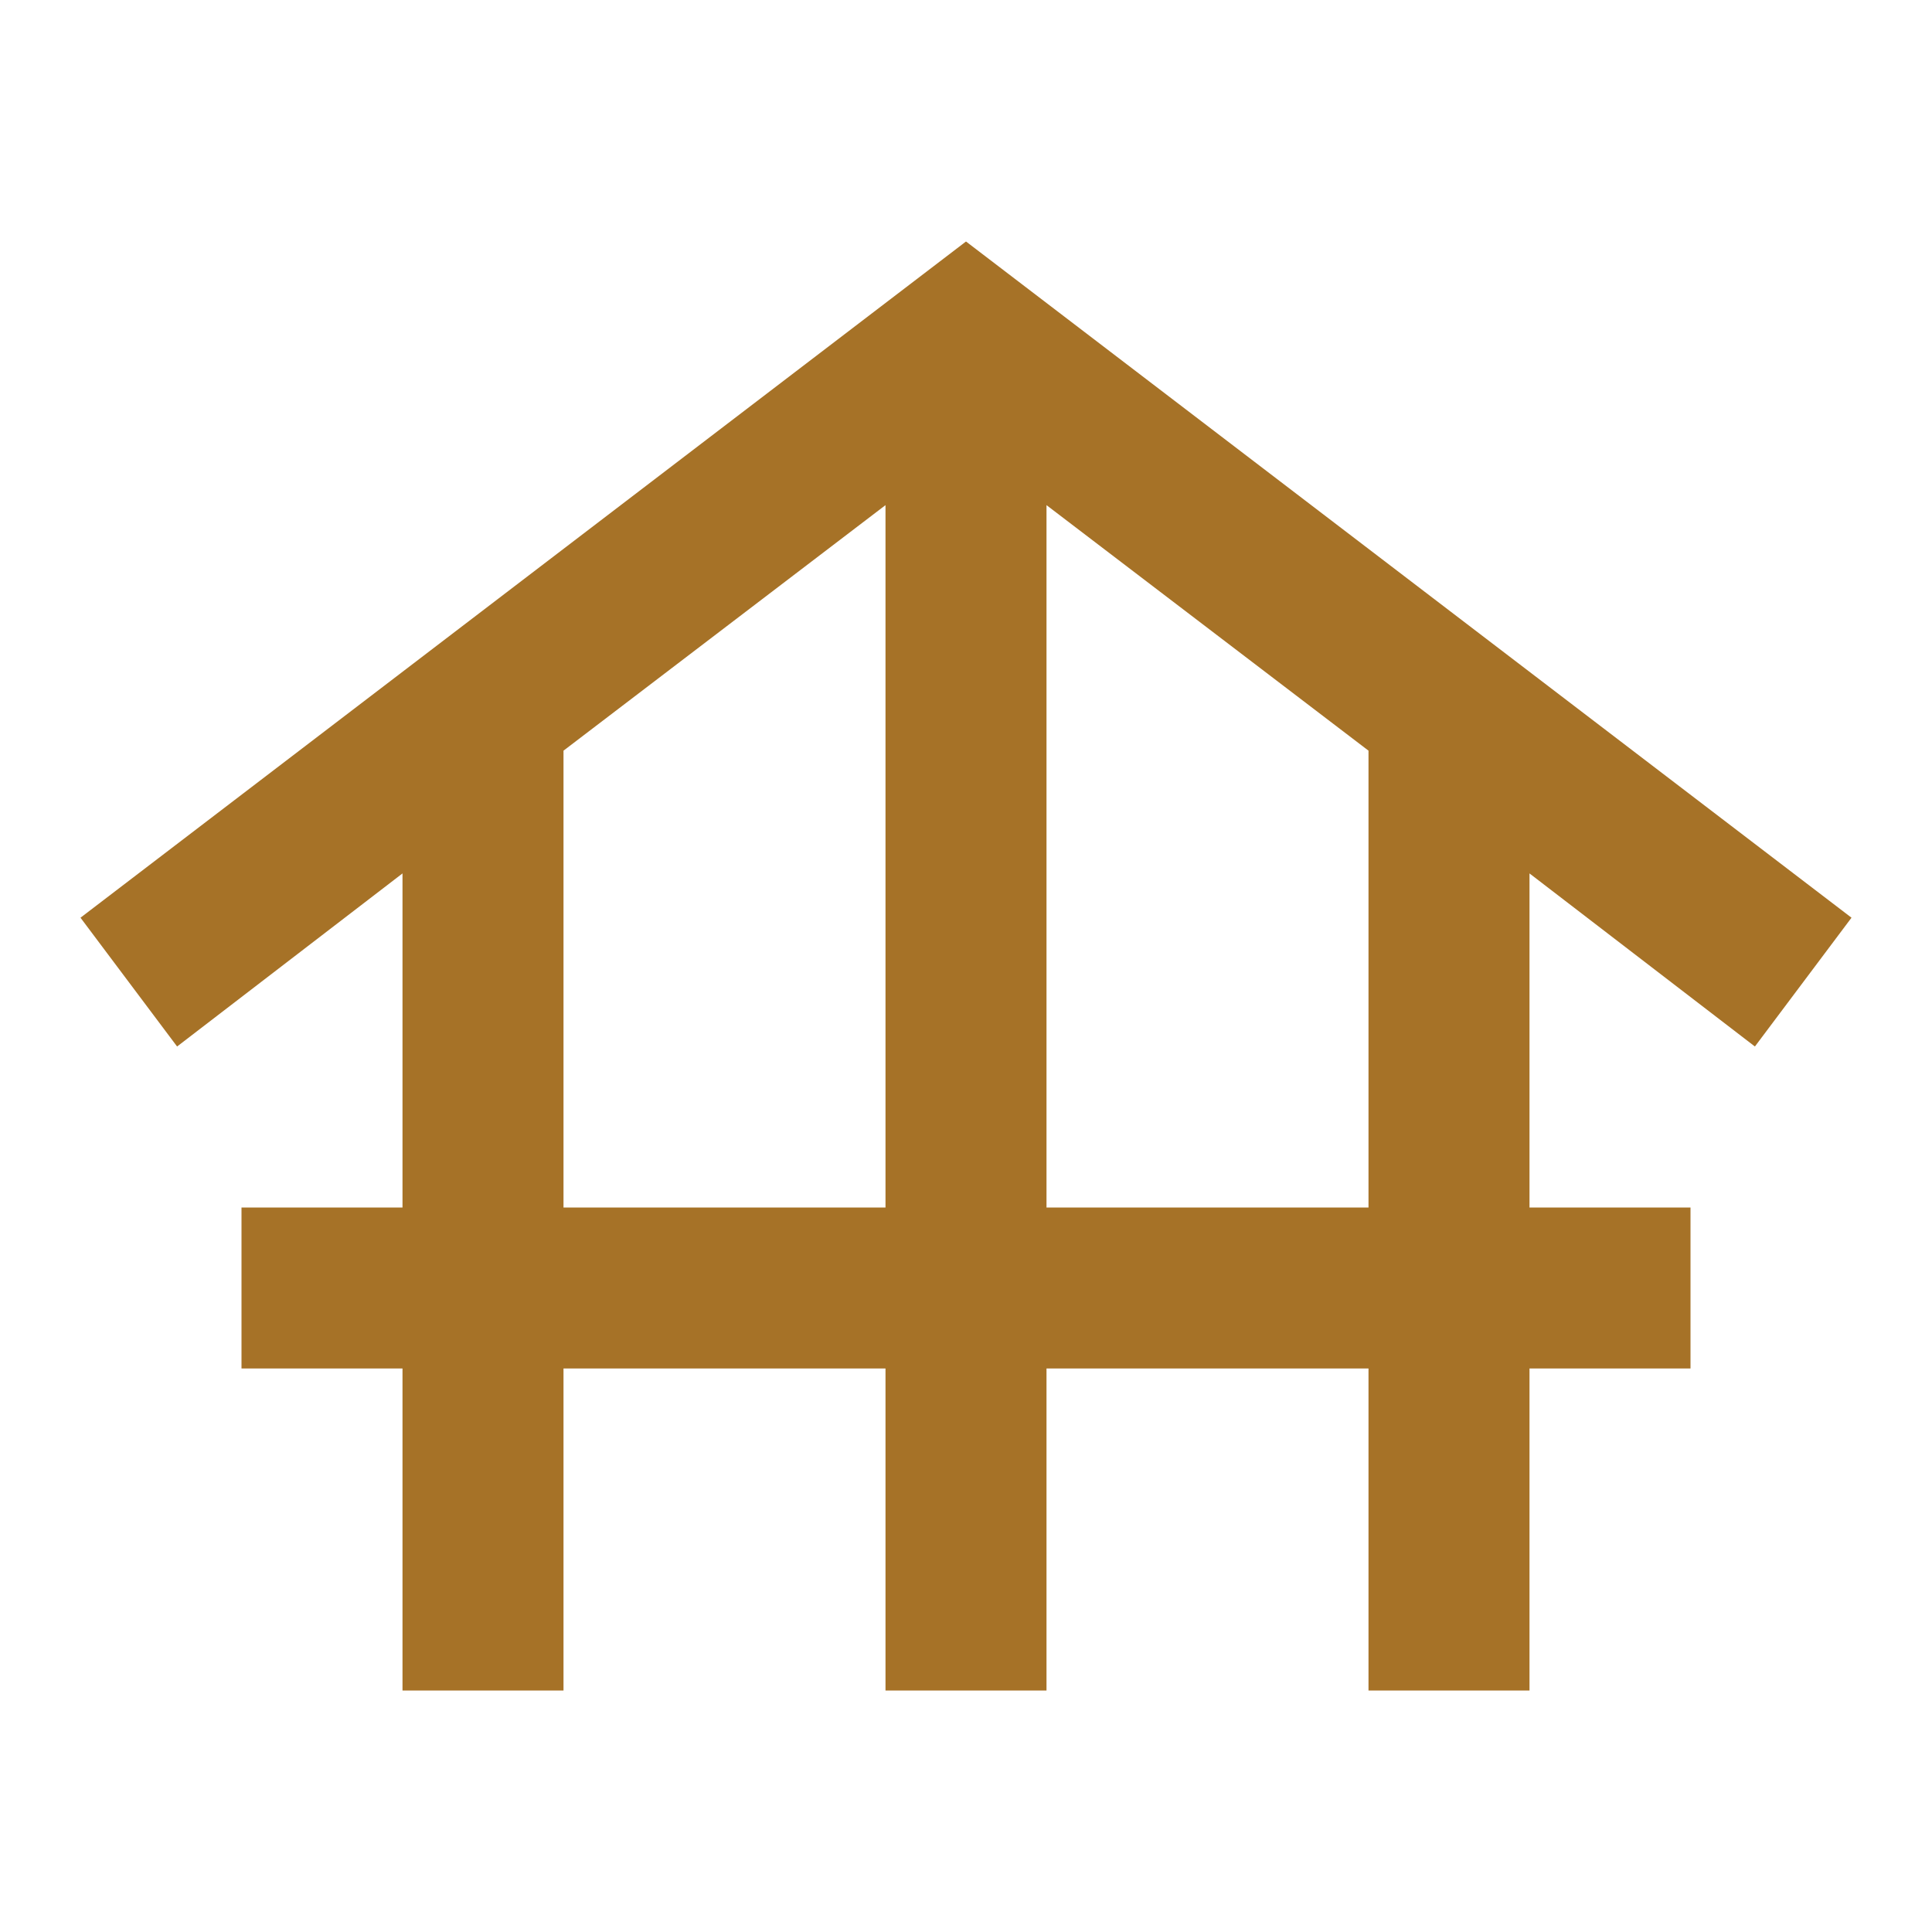 <?xml version="1.0" encoding="UTF-8"?> <svg xmlns="http://www.w3.org/2000/svg" width="24" height="24" viewBox="0 0 24 24" fill="none"><path d="M5 21V17H3V15H5V10.85L2.2 13L1 11.4L12 3L23 11.4L21.8 13L19 10.85V15H21V17H19V21H17V17H13V21H11V17H7V21H5ZM7 15H11V6.275L7 9.325V15ZM13 15H17V9.325L13 6.275V15Z" fill="#A67227"></path></svg> 